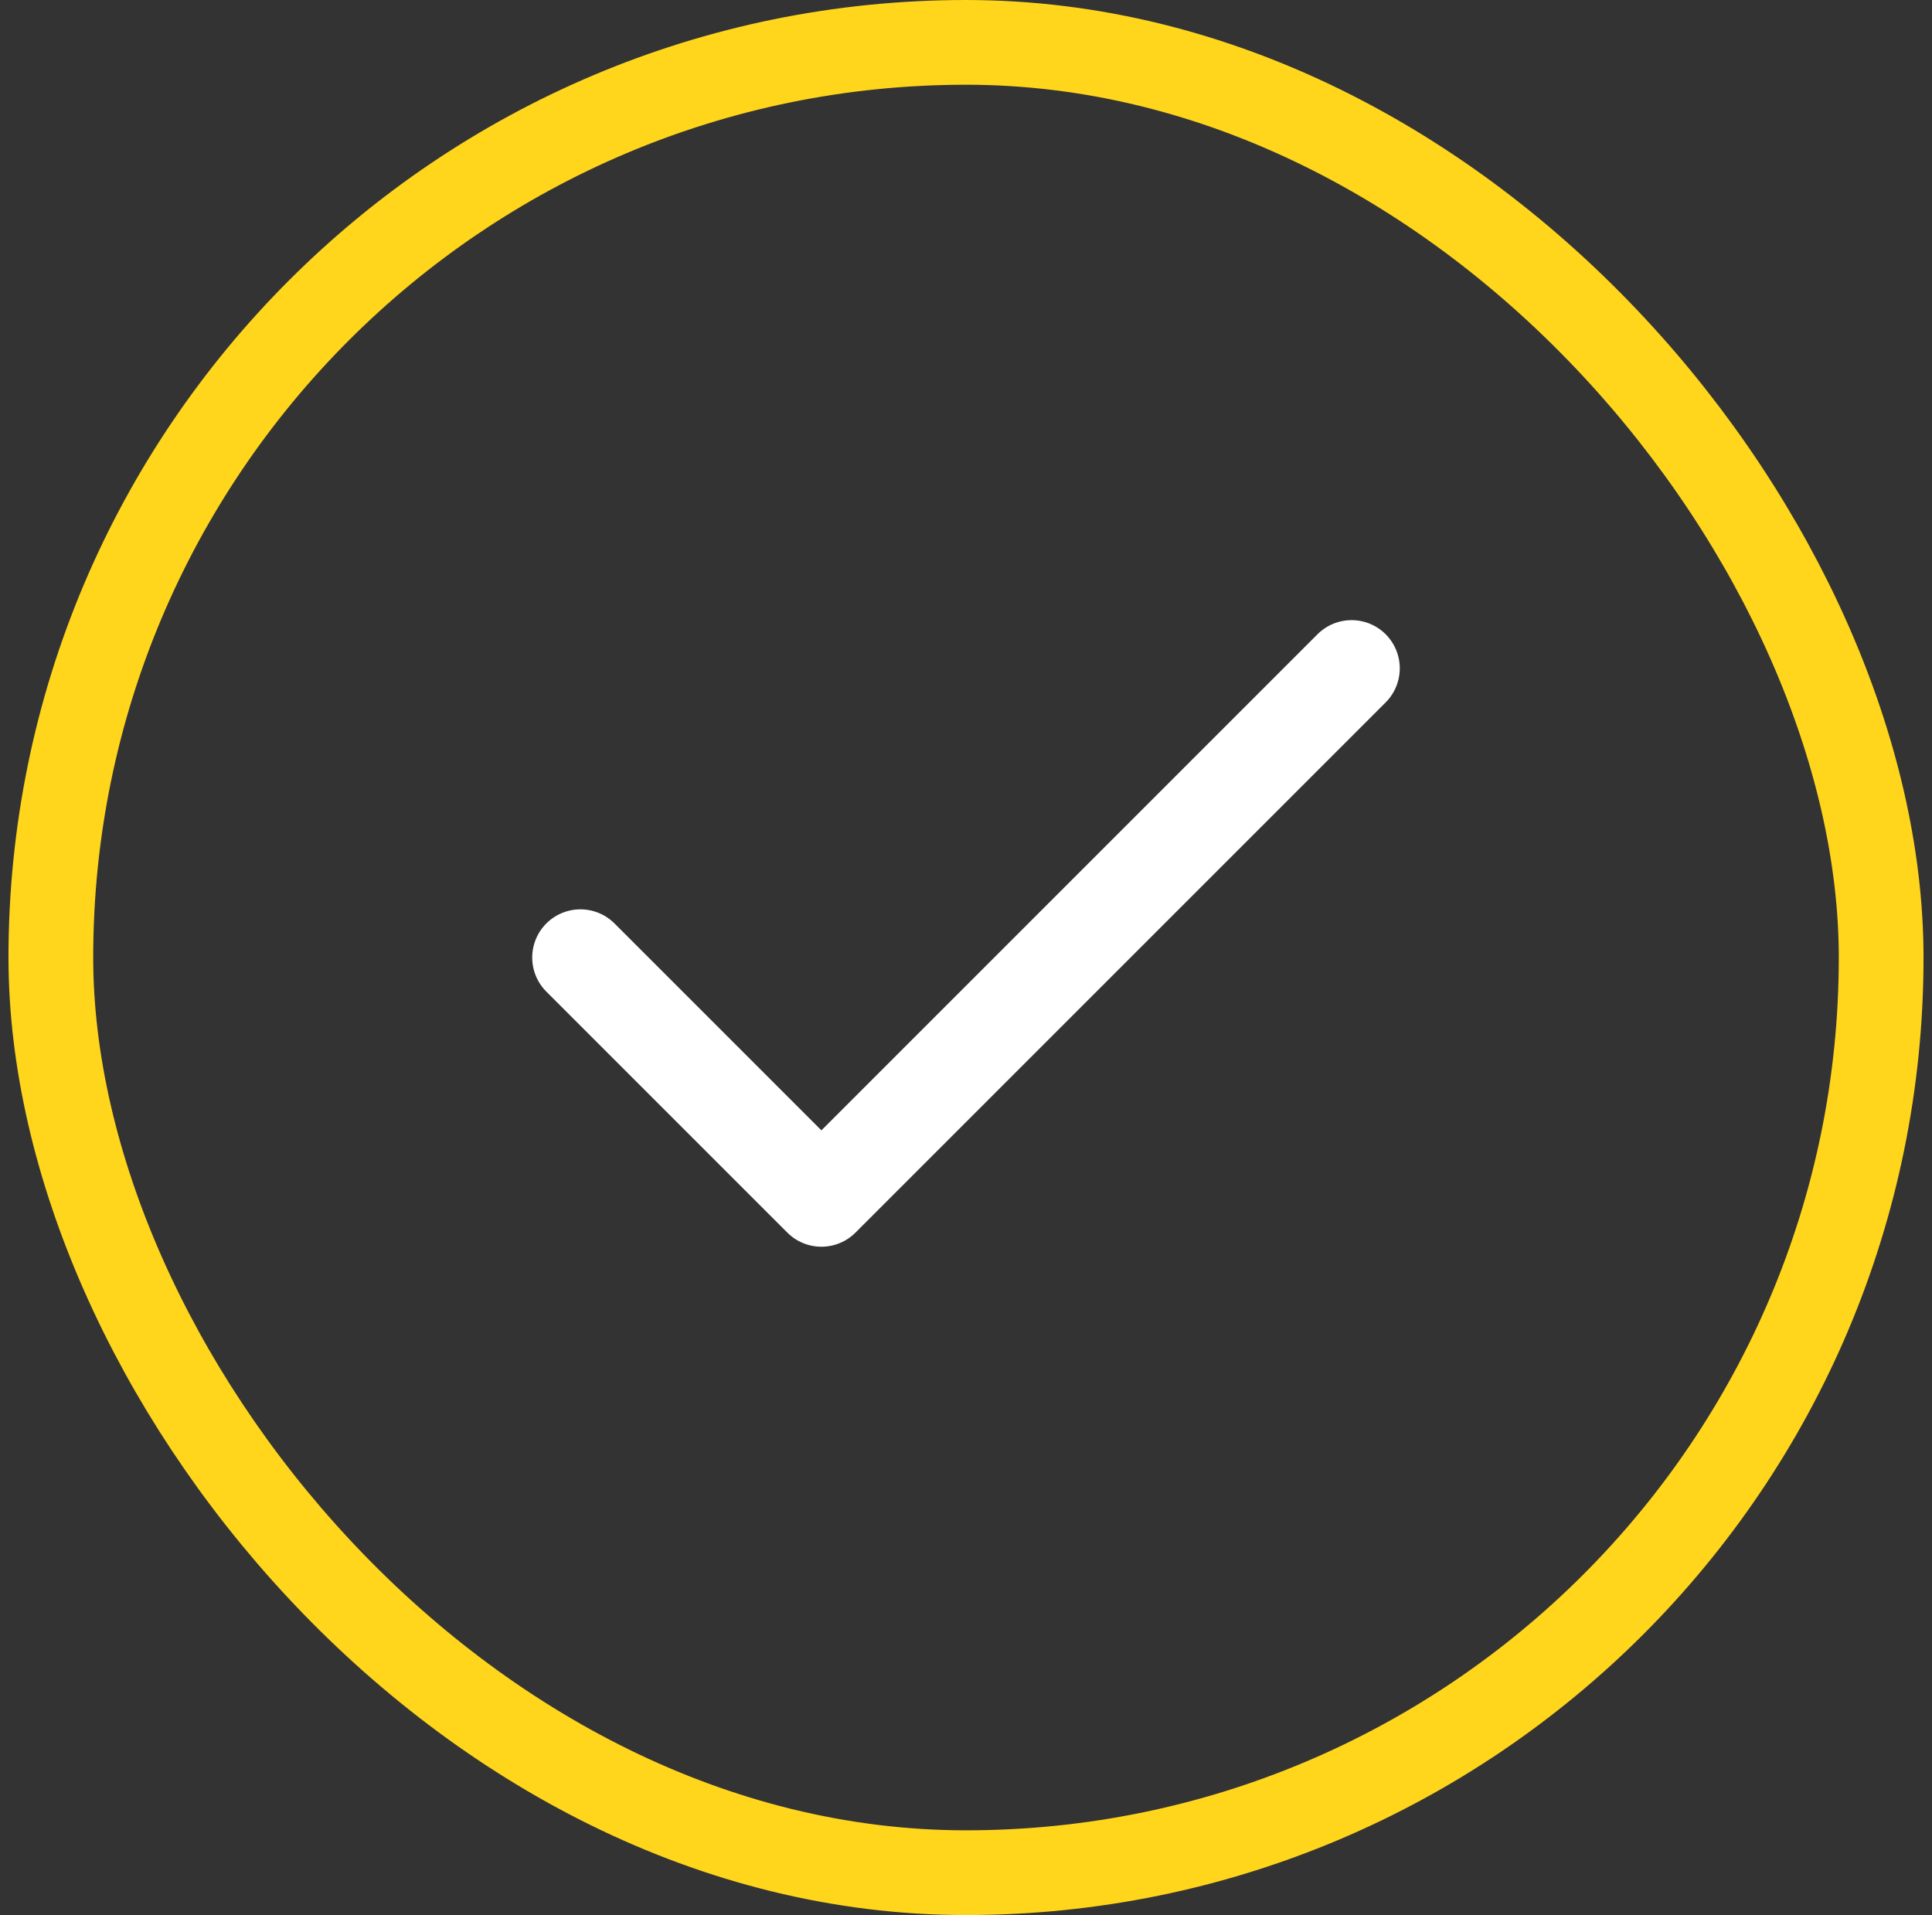 <svg width="114" height="113" viewBox="0 0 114 113" fill="none" xmlns="http://www.w3.org/2000/svg">
<rect x="0" y="0" width="114" height="113" fill="#333333" stroke="none"/>
<path d="M79.751 39.436L48.468 70.72L34.248 56.5" stroke="white" stroke-width="5.688" stroke-linecap="round" stroke-linejoin="round"/>
<rect x="3" y="2.5" width="108" height="108" rx="54" stroke="#FFD61C" stroke-width="5"/>
</svg>
